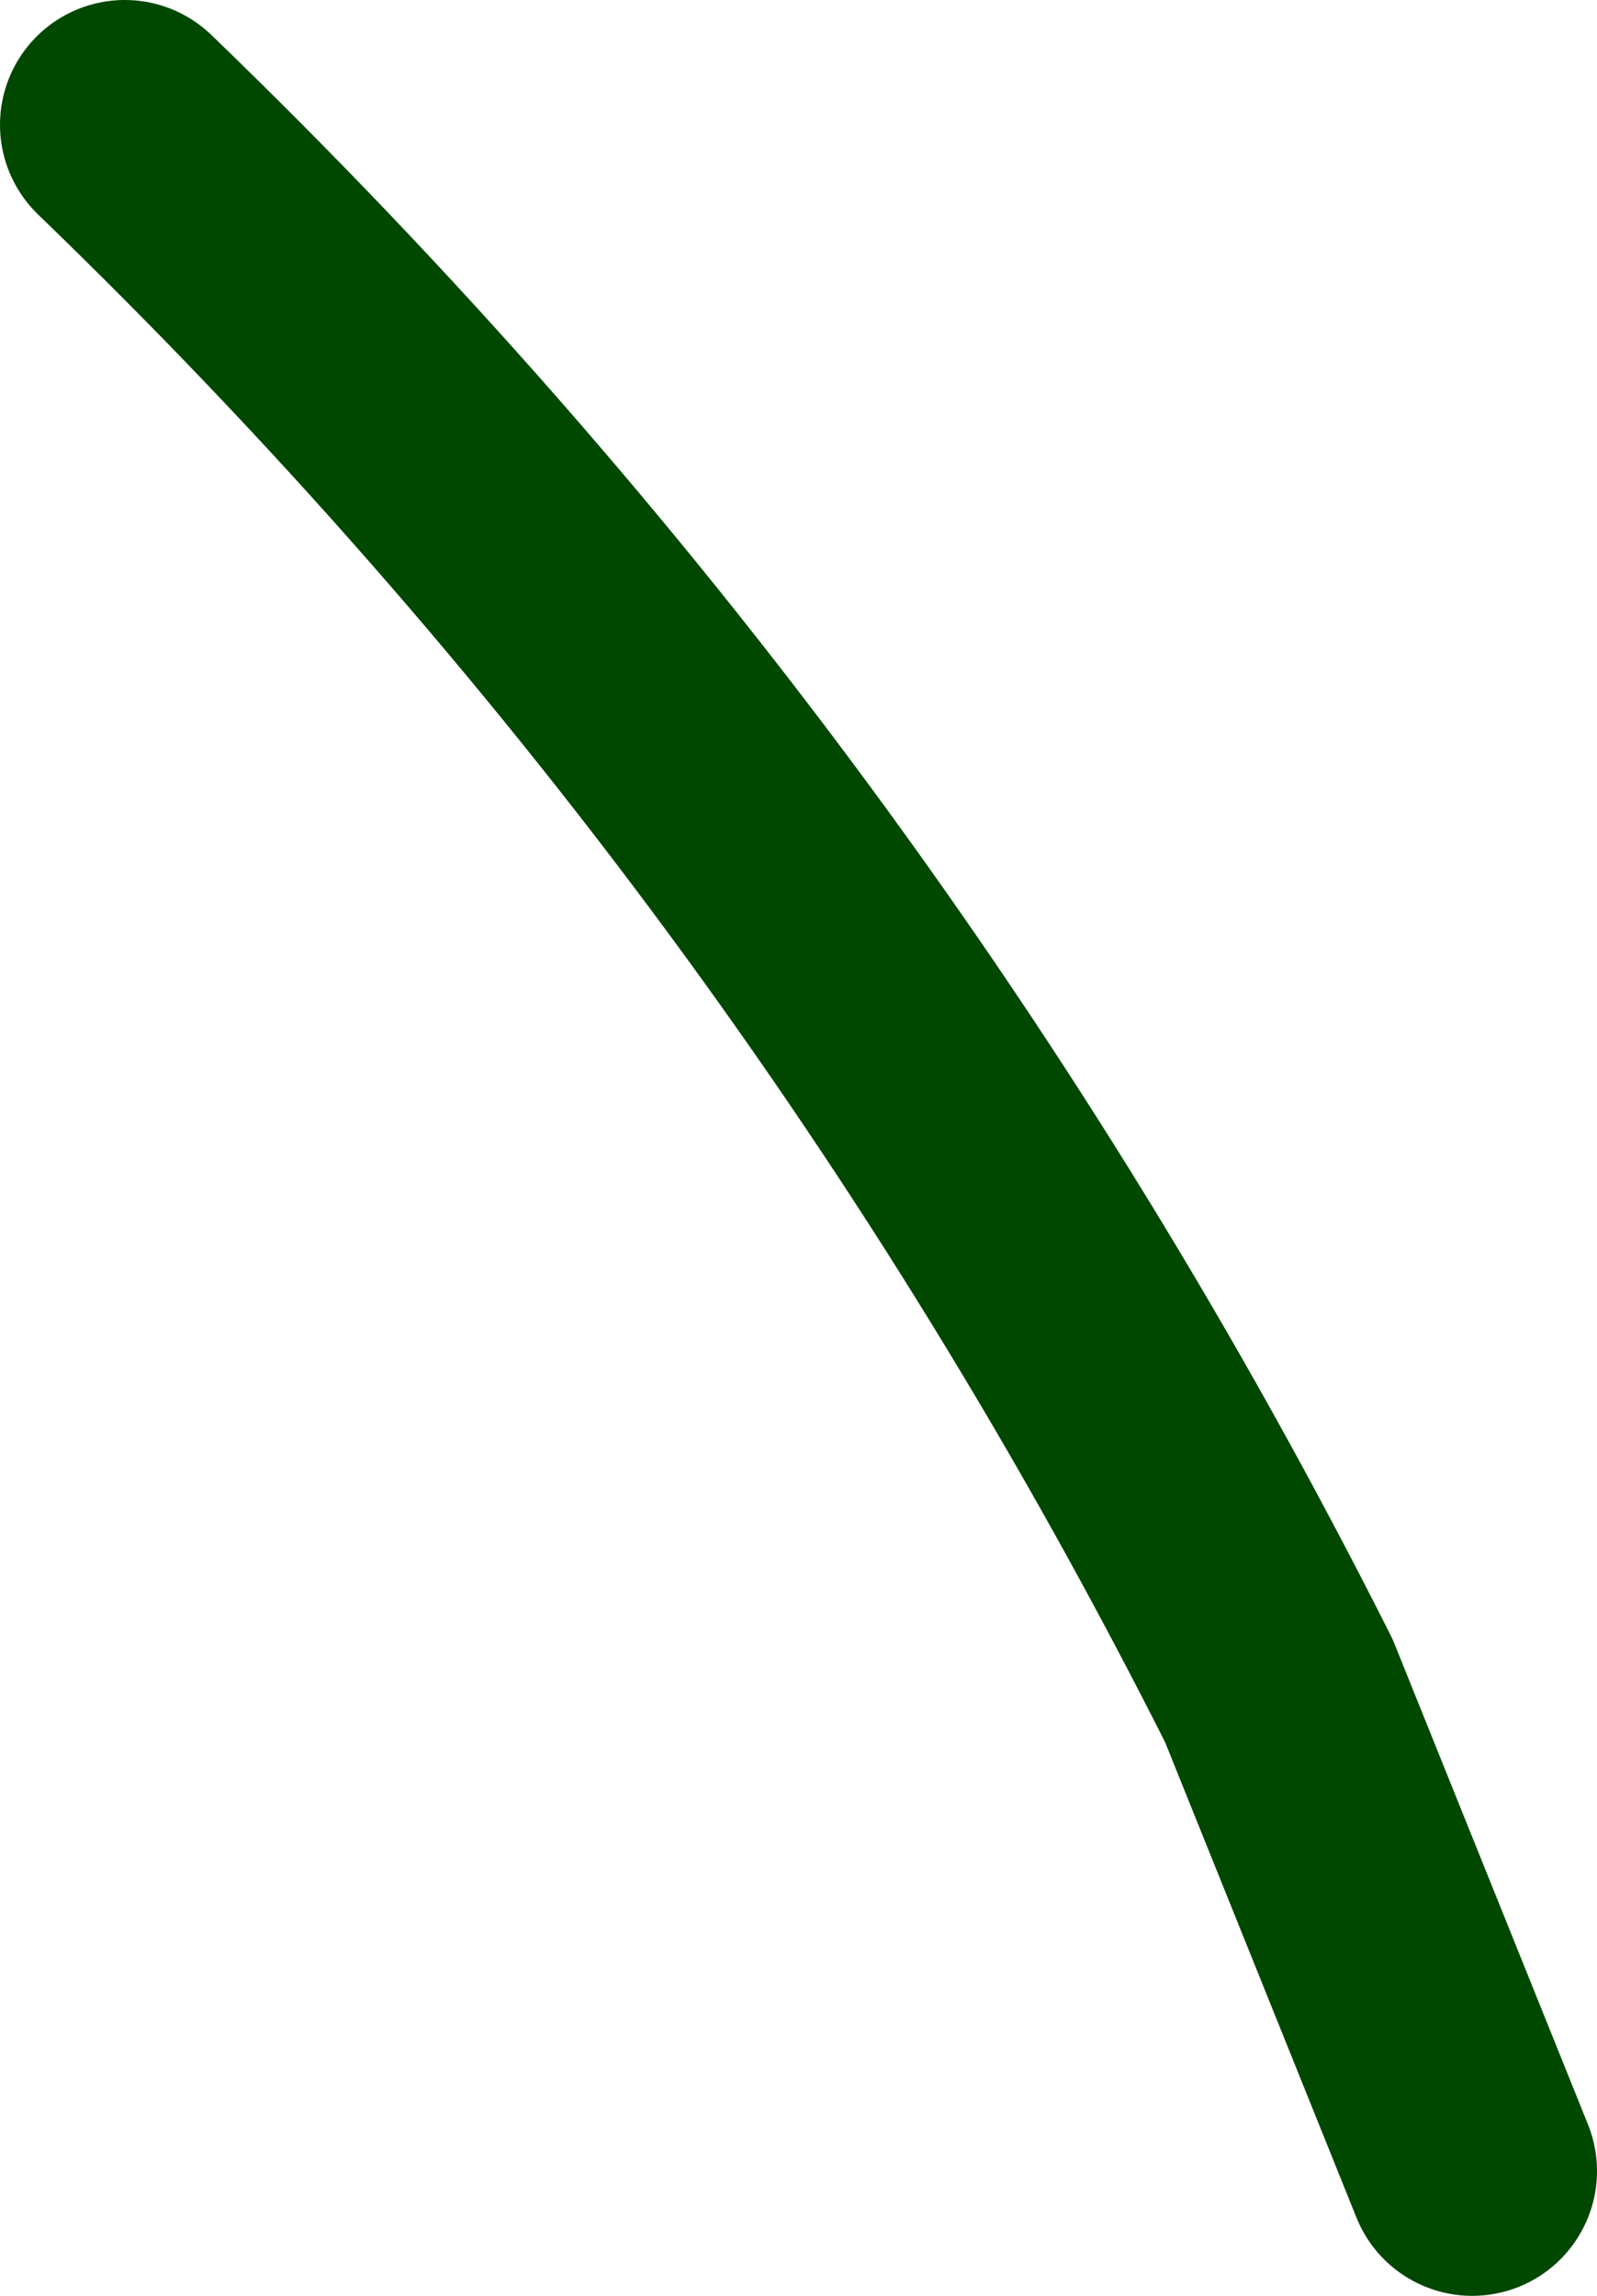 <?xml version="1.0" encoding="UTF-8" standalone="no"?>
<svg xmlns:xlink="http://www.w3.org/1999/xlink" height="18.4px" width="12.8px" xmlns="http://www.w3.org/2000/svg">
  <g transform="matrix(1.0, 0.0, 0.0, 1.0, -260.6, 44.6)">
    <path d="M261.6 -43.6 Q267.3 -38.1 270.85 -31.05 L272.4 -27.2" fill="none" stroke="#004700" stroke-linecap="round" stroke-linejoin="round" stroke-width="2.0"/>
  </g>
</svg>
